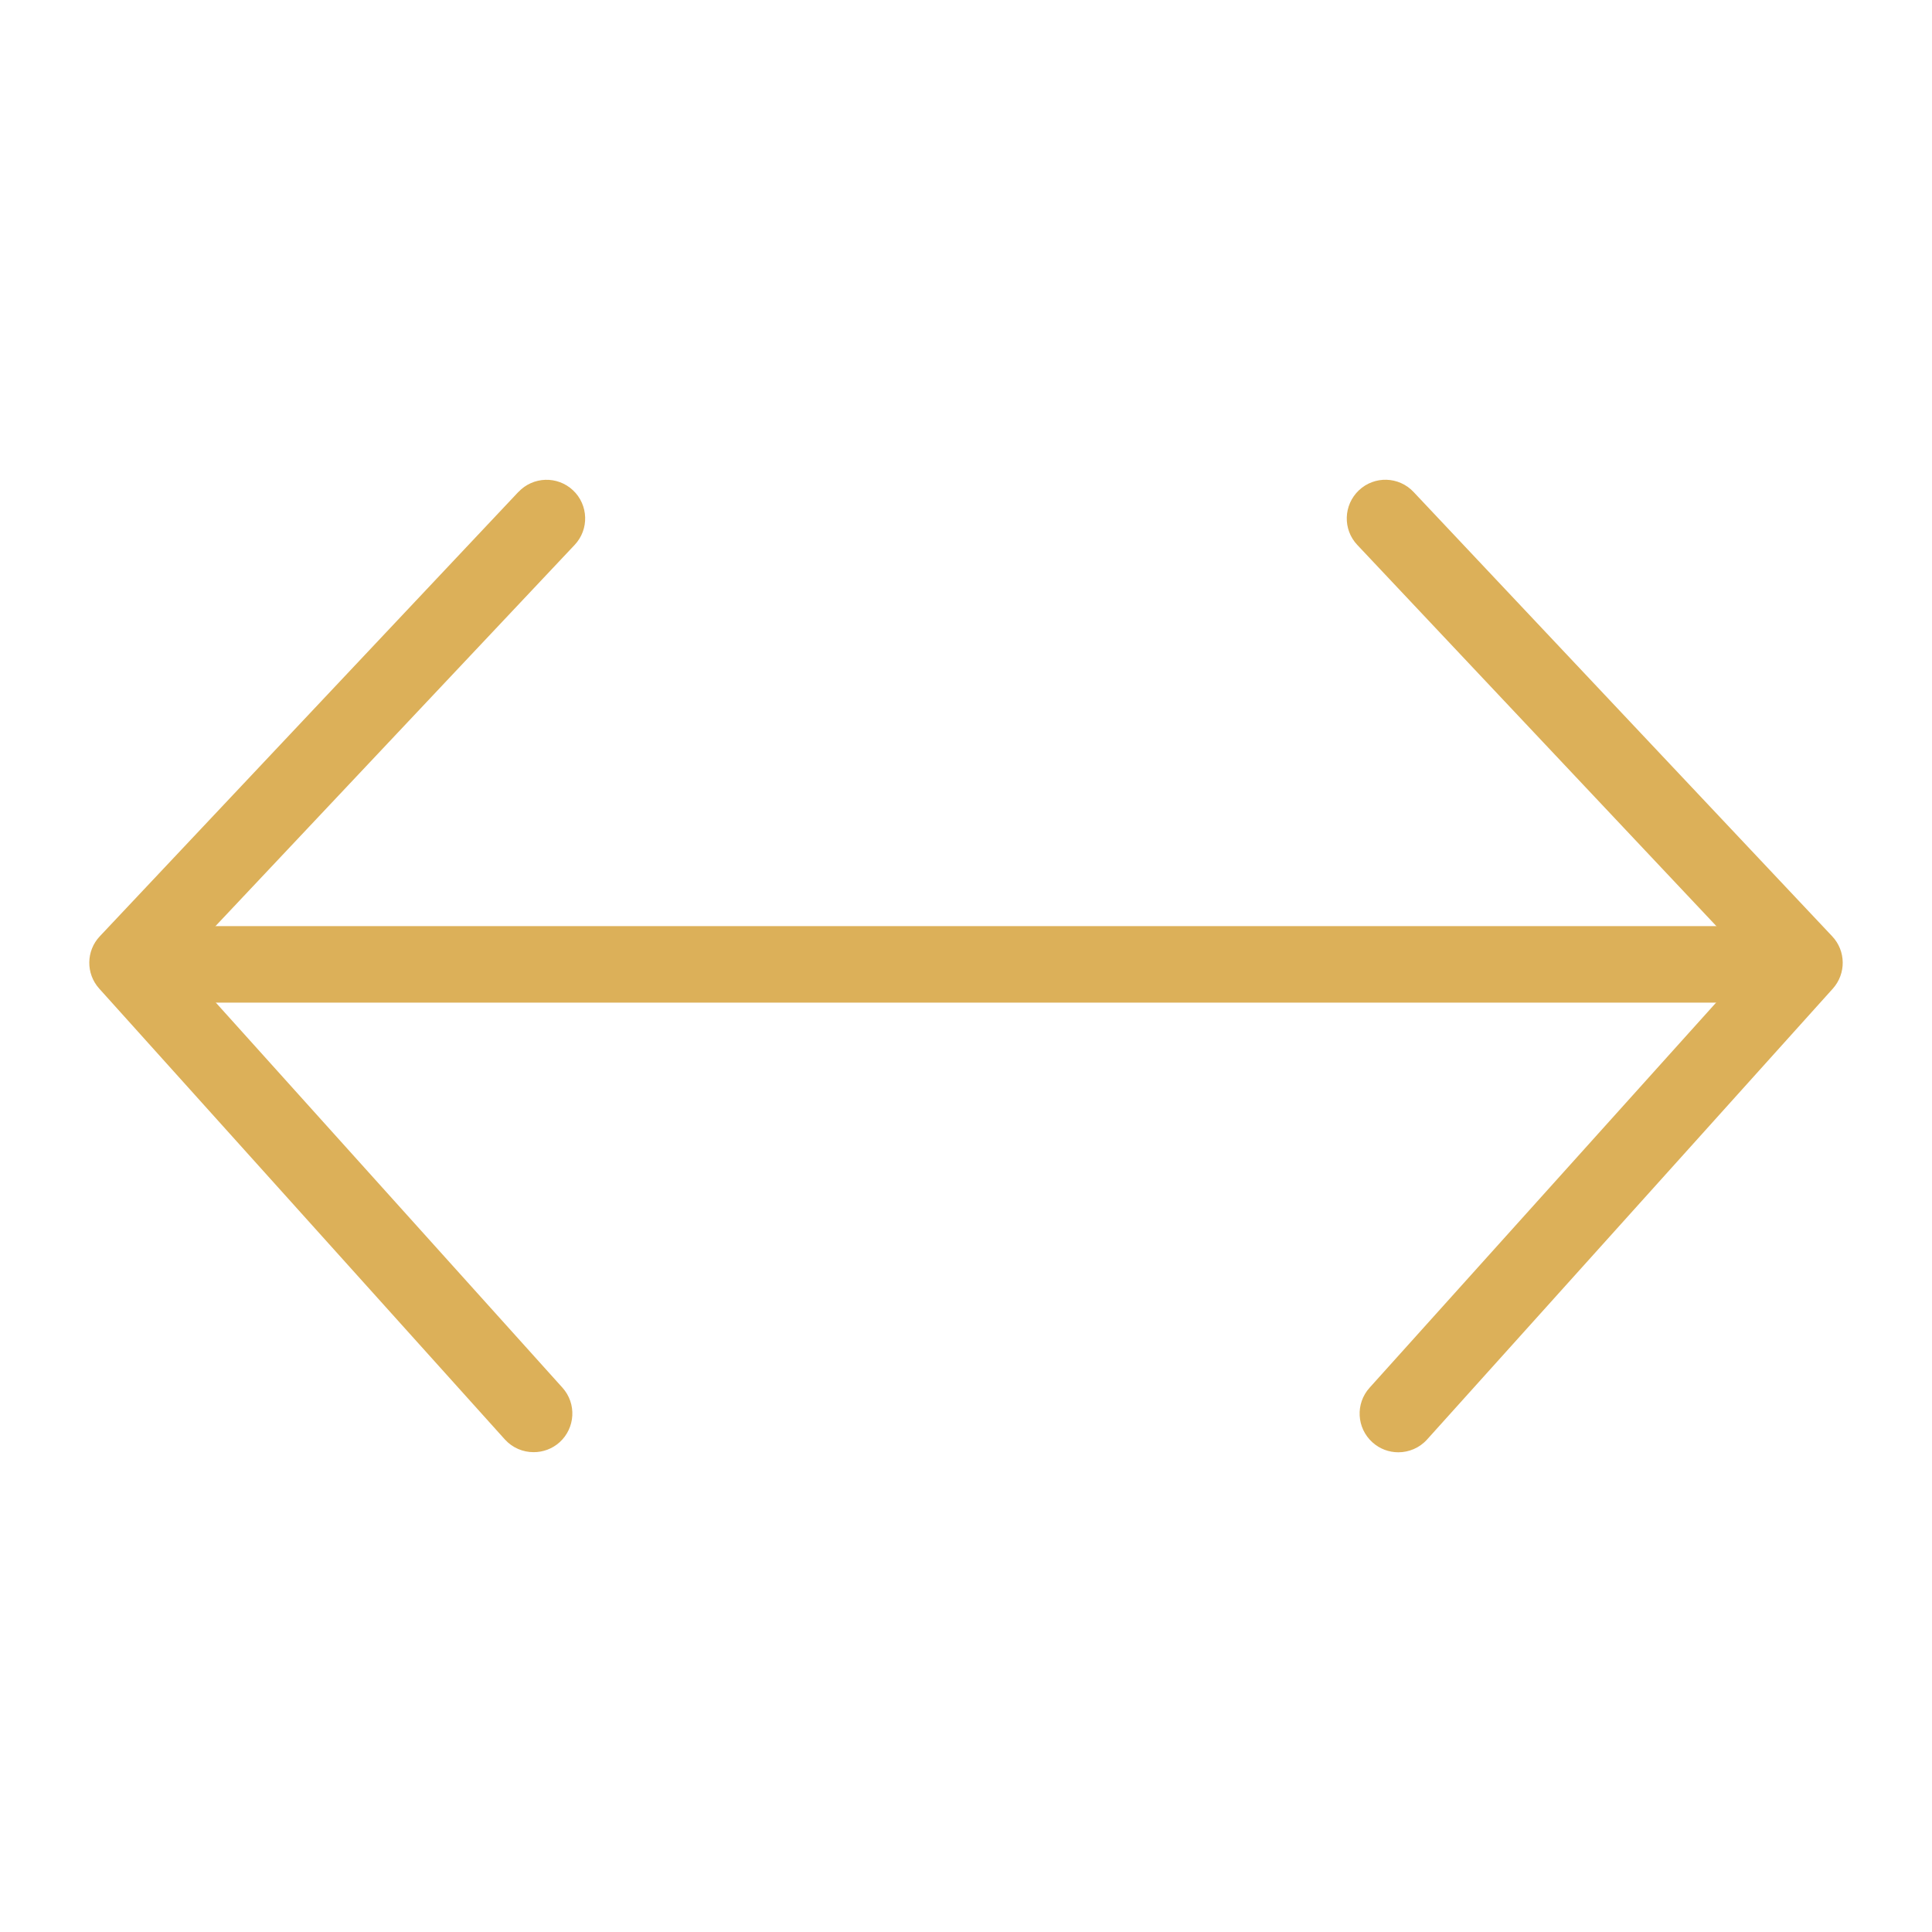 <?xml version="1.0" encoding="utf-8"?>
<!-- Generator: Adobe Illustrator 17.0.0, SVG Export Plug-In . SVG Version: 6.00 Build 0)  -->
<!DOCTYPE svg PUBLIC "-//W3C//DTD SVG 1.1//EN" "http://www.w3.org/Graphics/SVG/1.1/DTD/svg11.dtd">
<svg version="1.1" xmlns="http://www.w3.org/2000/svg" xmlns:xlink="http://www.w3.org/1999/xlink" x="0px" y="0px" width="50px"
	 height="50px" viewBox="0 0 50 50" enable-background="new 0 0 50 50" xml:space="preserve">
<g id="Guides_For_Artboard">
</g>
<g id="Layer_1">
	<g>
		<g>
			<polygon fill="#DCB059" points="4.104,25.948 4.104,23.968 46.521,23.968 46.521,25.948 4.104,25.948 			"/>
		</g>
		<g>
			<path fill="#DCB059" d="M13.066,37.253L2.568,25.585c-0.349-0.388-0.342-0.976,0.015-1.354l0,0l10.834-11.501v0.002
				c0.378-0.402,1.011-0.422,1.413-0.043l0,0c0.401,0.378,0.421,1.011,0.043,1.412l0,0L4.67,24.93l9.886,10.983
				c0.37,0.411,0.335,1.043-0.074,1.413l0,0c-0.191,0.172-0.432,0.256-0.67,0.256l0,0C13.537,37.583,13.265,37.472,13.066,37.253
				L13.066,37.253z"/>
		</g>
		<g>
			<path fill="#DCB059" d="M35.519,37.328c-0.412-0.371-0.445-1.003-0.074-1.414l0,0l9.882-10.983l-10.2-10.828
				c-0.38-0.401-0.36-1.034,0.041-1.414l0,0c0.401-0.379,1.034-0.362,1.414,0.042l0,0l10.835,11.5
				c0.357,0.378,0.364,0.967,0.016,1.355l0,0L36.933,37.254c-0.198,0.22-0.472,0.331-0.745,0.331l0,0
				C35.949,37.585,35.709,37.5,35.519,37.328L35.519,37.328z"/>
		</g>
	</g>
</g>
</svg>
